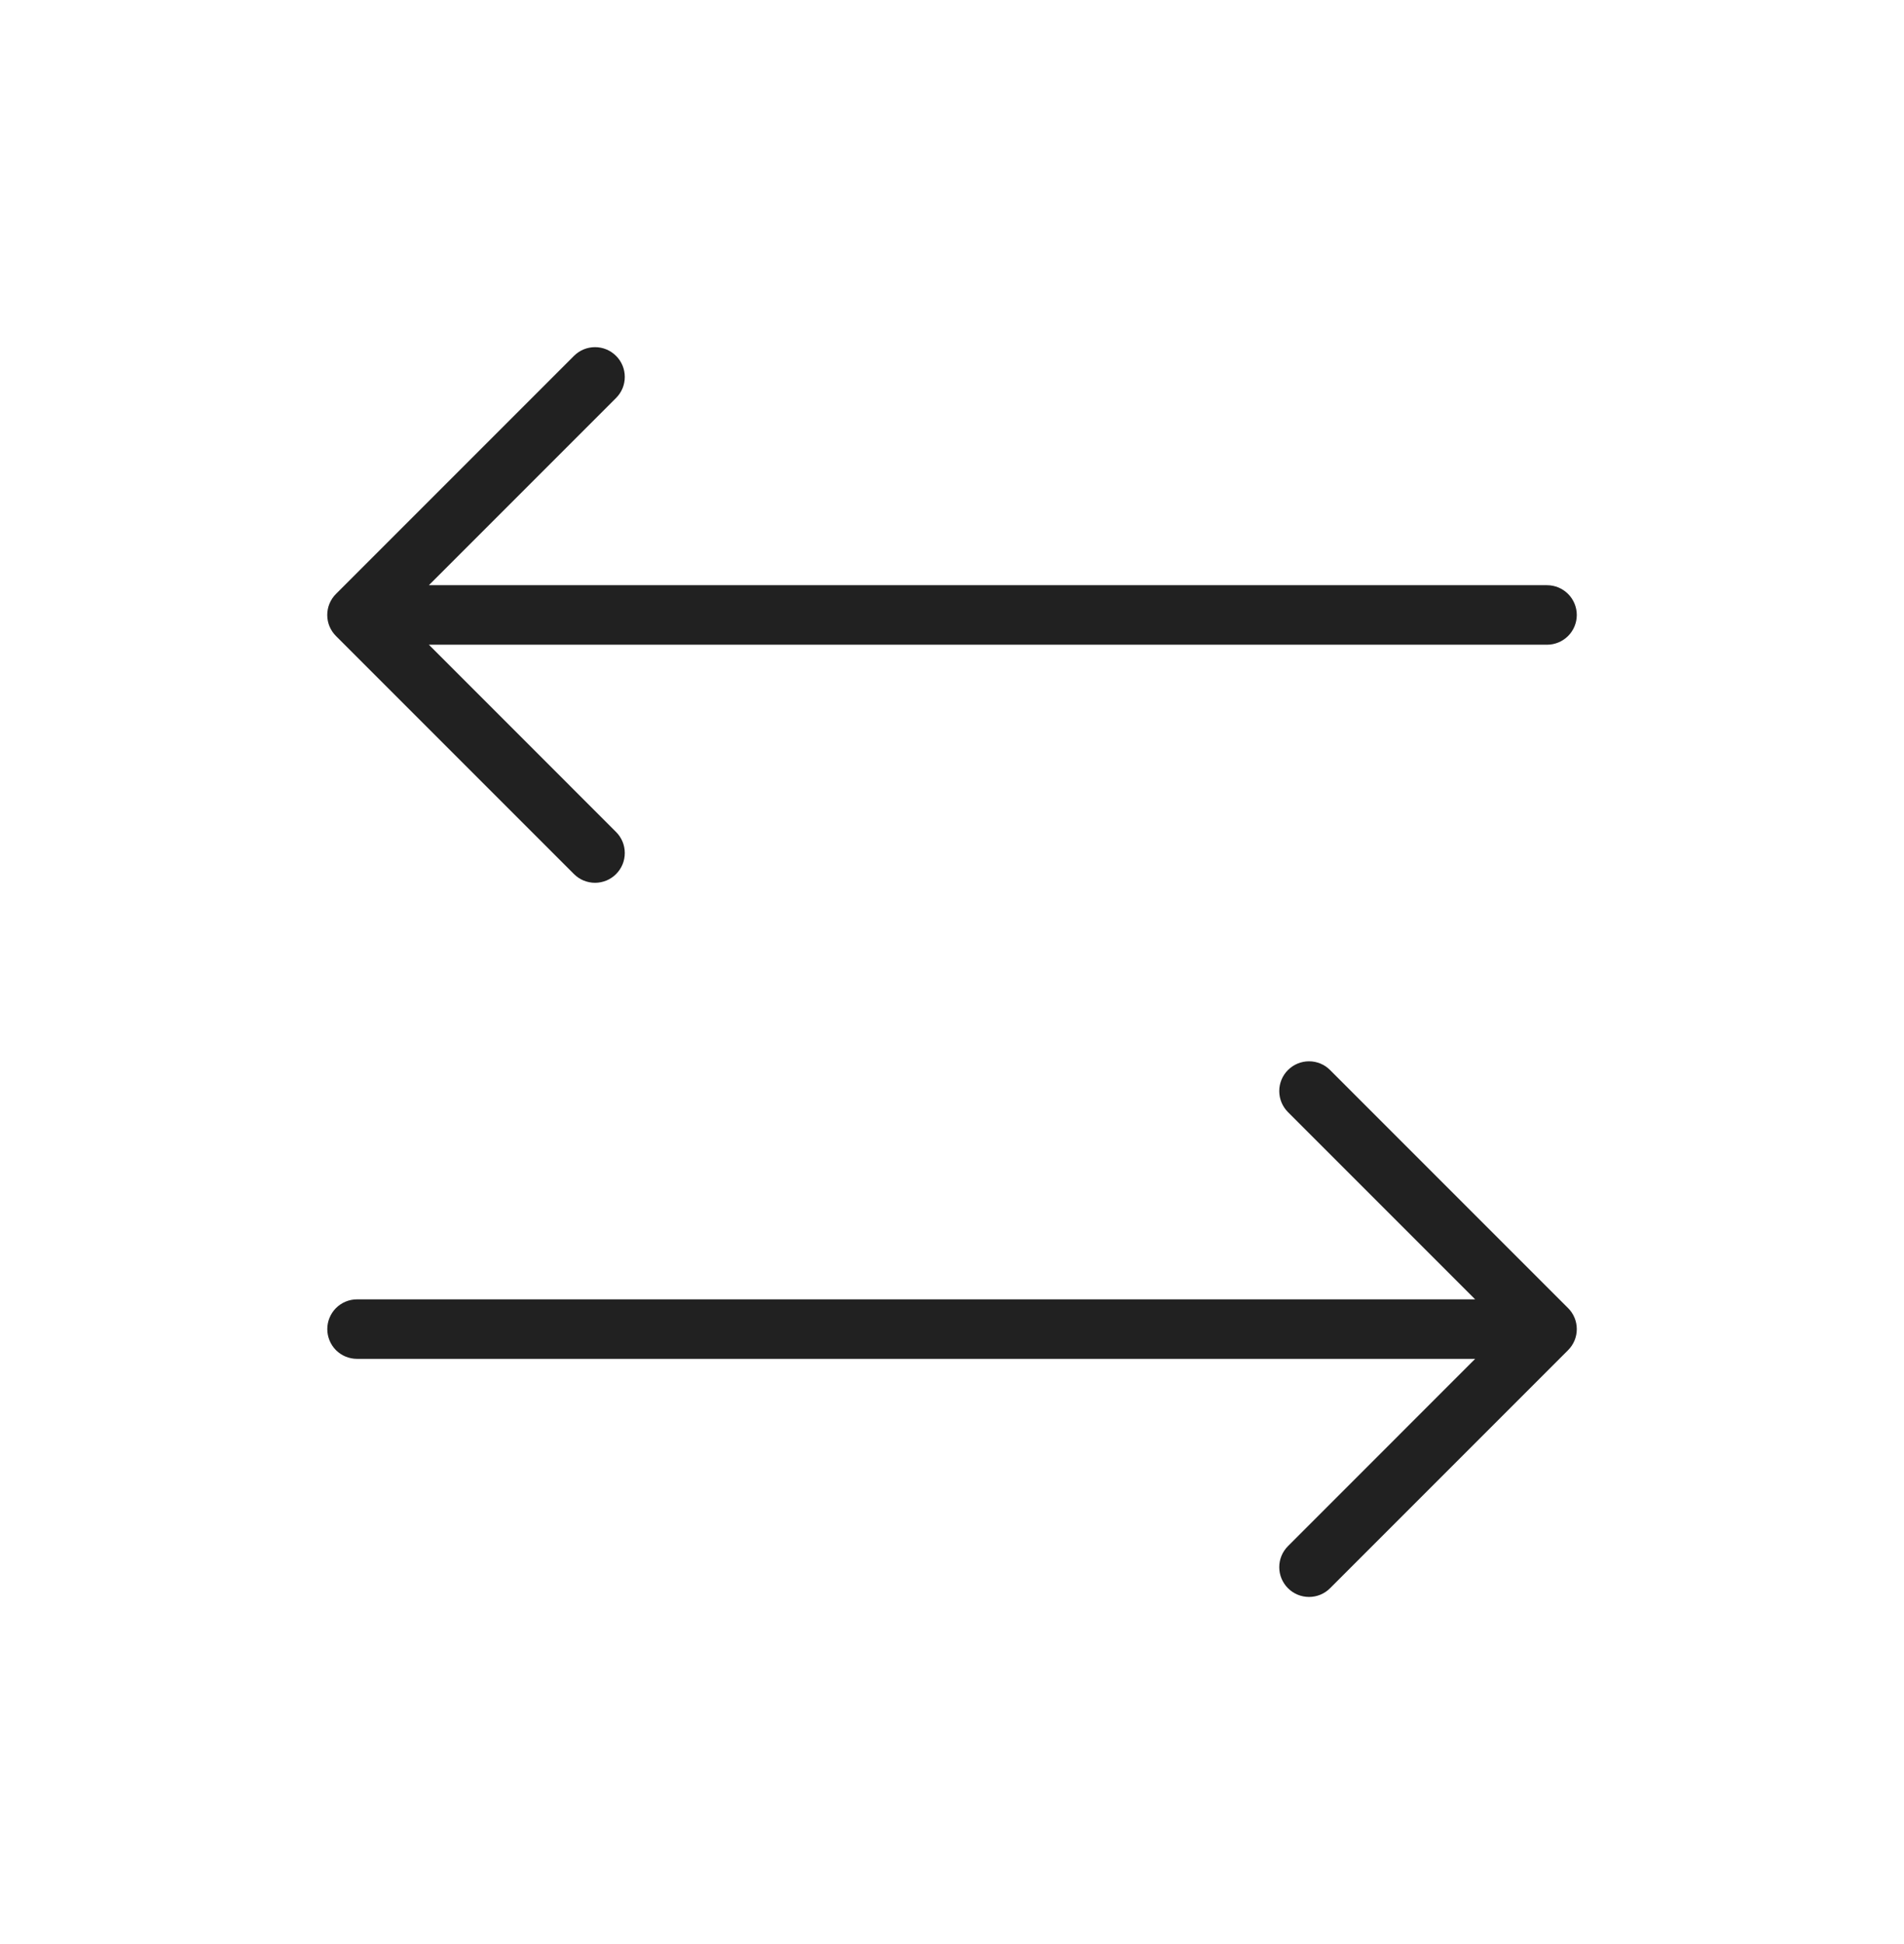 <?xml version="1.0" encoding="UTF-8"?>
<svg xmlns="http://www.w3.org/2000/svg" width="48" height="49" viewBox="0 0 48 49" fill="none">
  <path d="M39.531 32.97C39.601 33.039 39.656 33.122 39.694 33.213C39.732 33.304 39.751 33.402 39.751 33.5C39.751 33.599 39.732 33.697 39.694 33.788C39.656 33.879 39.601 33.961 39.531 34.031L33.531 40.031C33.391 40.172 33.2 40.251 33.001 40.251C32.802 40.251 32.611 40.172 32.47 40.031C32.329 39.89 32.25 39.699 32.25 39.5C32.25 39.301 32.329 39.111 32.47 38.97L37.189 34.25H9.001C8.802 34.25 8.611 34.171 8.47 34.031C8.33 33.89 8.251 33.699 8.251 33.5C8.251 33.301 8.33 33.111 8.47 32.97C8.611 32.829 8.802 32.75 9.001 32.75H37.189L32.47 28.031C32.329 27.89 32.25 27.699 32.25 27.5C32.25 27.301 32.329 27.11 32.47 26.97C32.611 26.829 32.802 26.75 33.001 26.75C33.2 26.75 33.391 26.829 33.531 26.97L39.531 32.97ZM14.47 22.031C14.54 22.101 14.622 22.156 14.713 22.194C14.805 22.231 14.902 22.251 15.001 22.251C15.099 22.251 15.197 22.231 15.288 22.194C15.379 22.156 15.461 22.101 15.531 22.031C15.601 21.961 15.656 21.879 15.694 21.788C15.732 21.697 15.751 21.599 15.751 21.5C15.751 21.402 15.732 21.304 15.694 21.213C15.656 21.122 15.601 21.04 15.531 20.97L10.812 16.25H39.001C39.2 16.25 39.39 16.171 39.531 16.031C39.672 15.89 39.751 15.699 39.751 15.5C39.751 15.302 39.672 15.111 39.531 14.97C39.39 14.829 39.2 14.75 39.001 14.75H10.812L15.531 10.031C15.601 9.961 15.656 9.879 15.694 9.788C15.732 9.697 15.751 9.599 15.751 9.5C15.751 9.402 15.732 9.304 15.694 9.213C15.656 9.122 15.601 9.039 15.531 8.97C15.461 8.9 15.379 8.845 15.288 8.807C15.197 8.769 15.099 8.75 15.001 8.75C14.902 8.75 14.805 8.769 14.713 8.807C14.622 8.845 14.54 8.9 14.47 8.97L8.47 14.97C8.4 15.039 8.345 15.122 8.307 15.213C8.269 15.304 8.25 15.402 8.25 15.5C8.25 15.599 8.269 15.697 8.307 15.788C8.345 15.879 8.4 15.961 8.47 16.031L14.47 22.031Z" fill="#212121"></path>
</svg>
